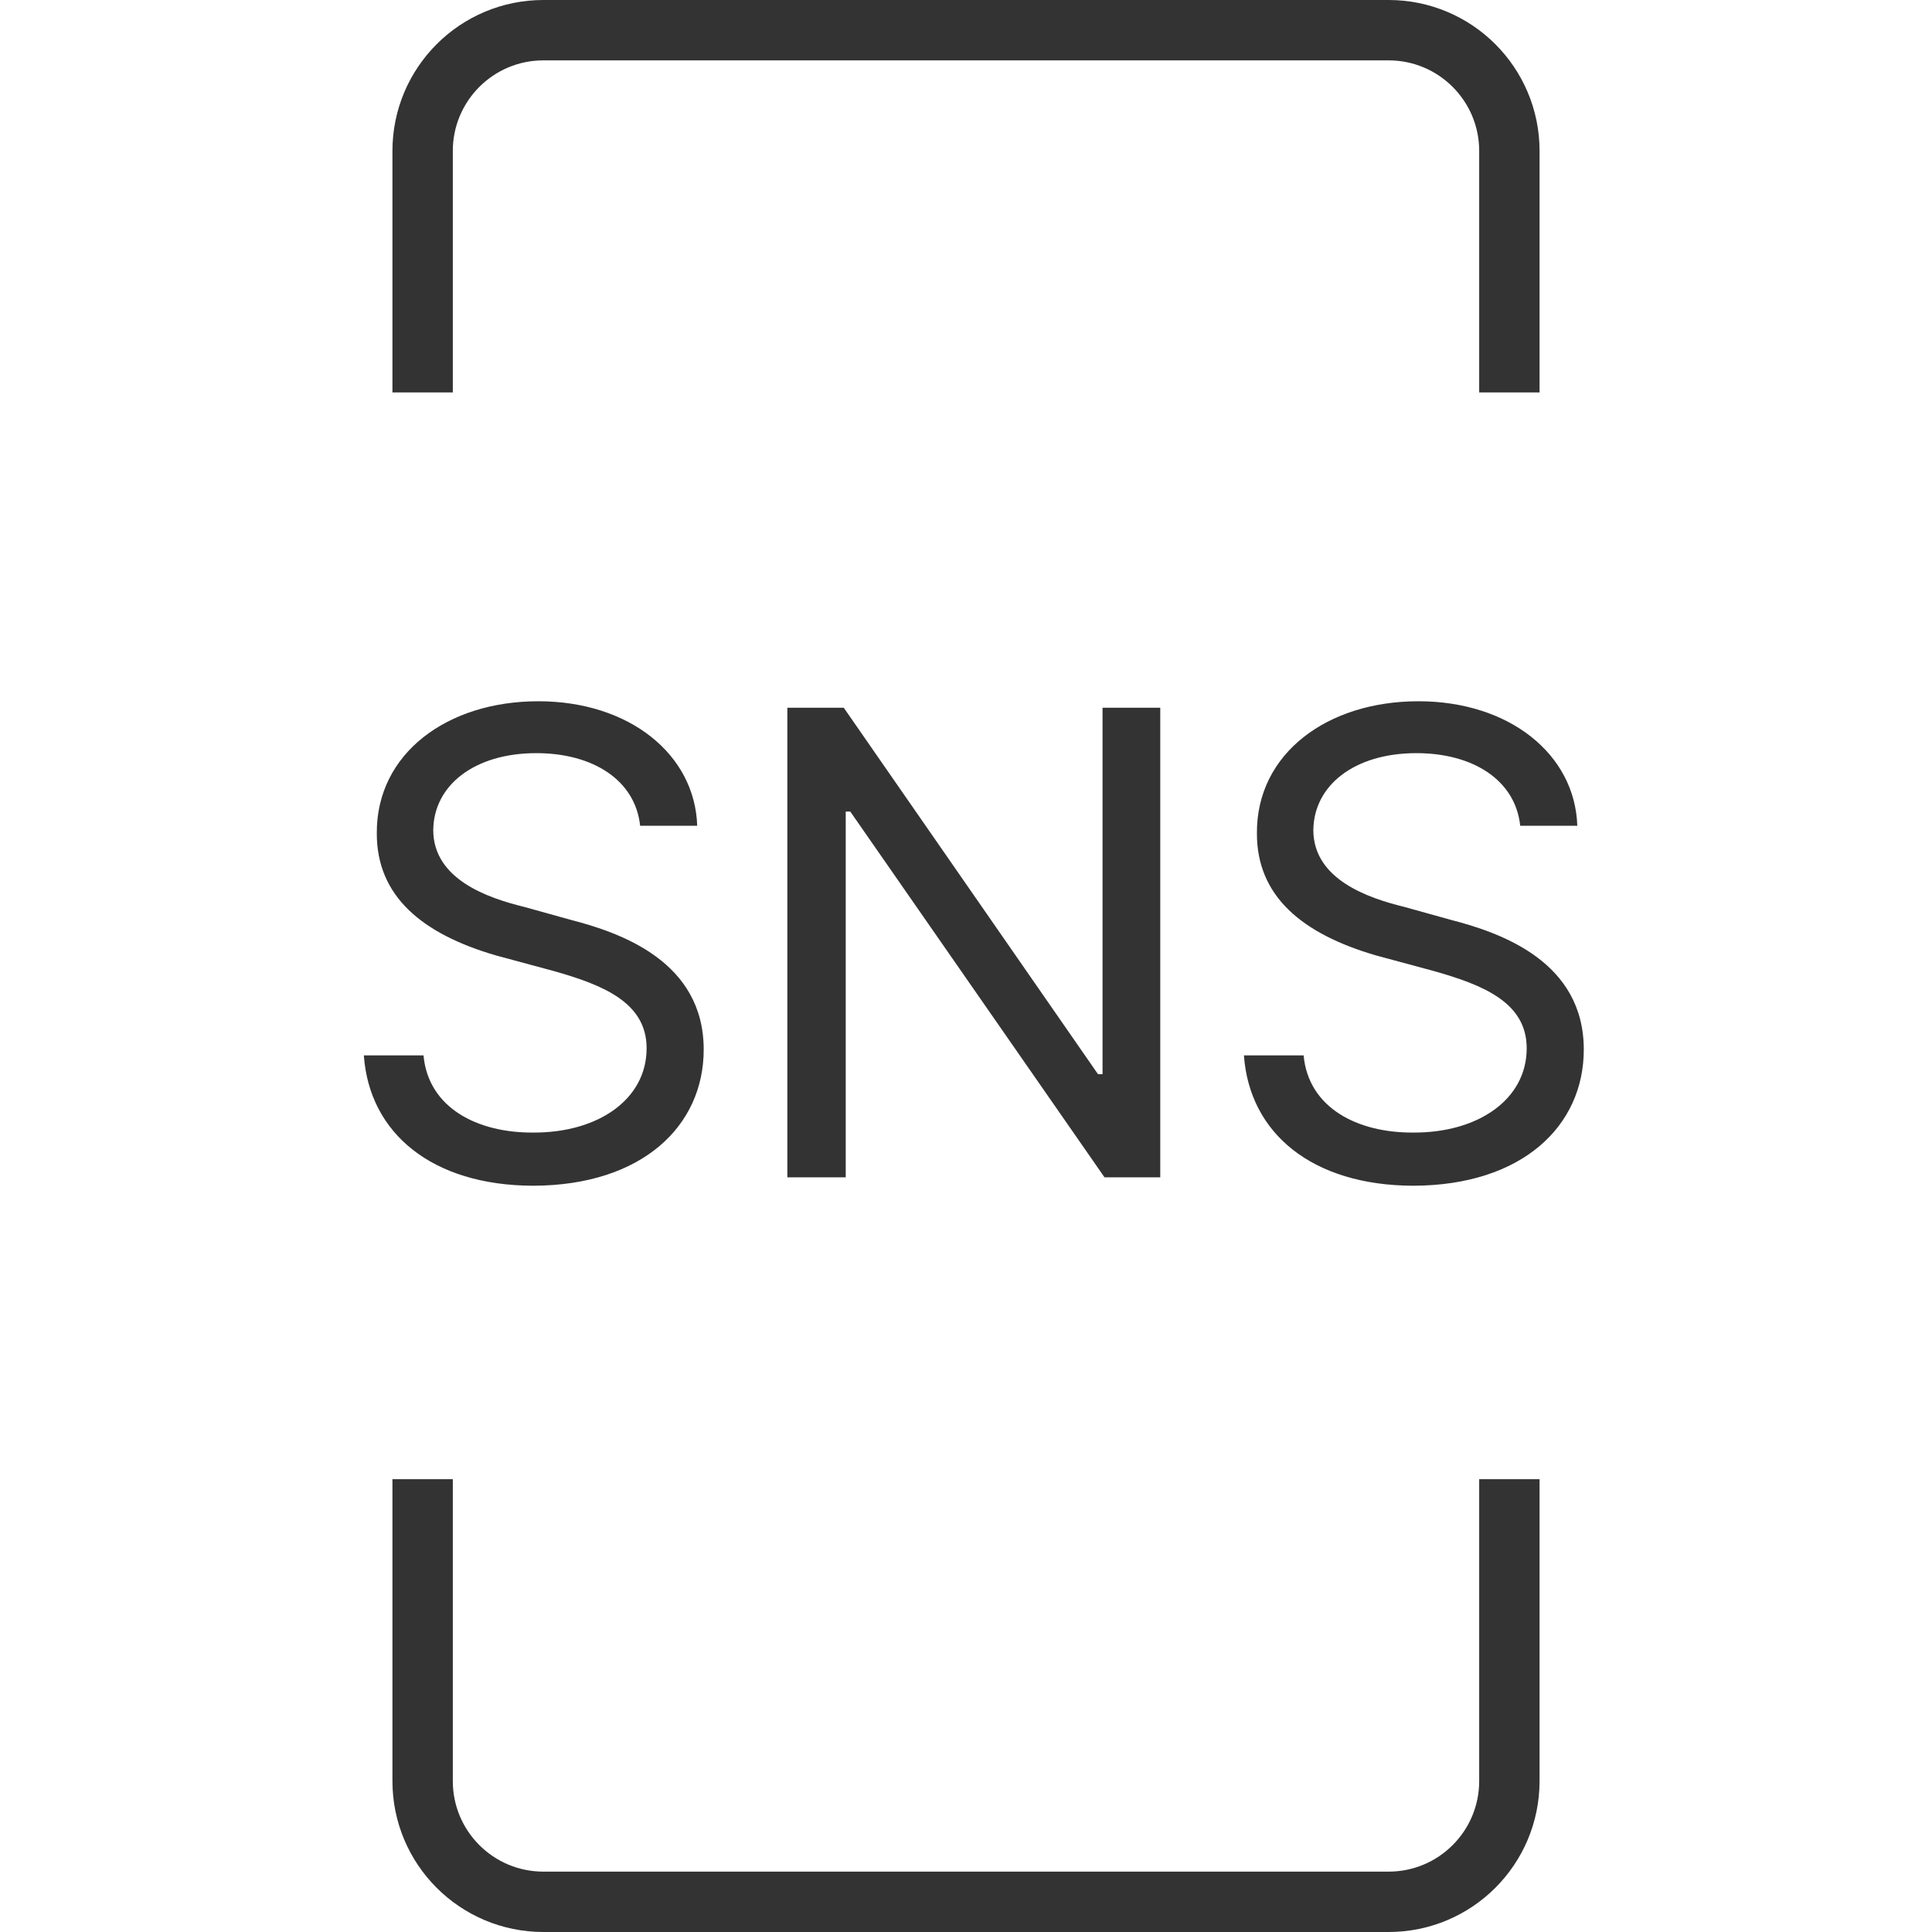 <svg width="64" height="64" viewBox="0 0 64 64" fill="none" xmlns="http://www.w3.org/2000/svg">
<path d="M50 13V5C50 2.791 48.209 1 46 1H18C15.791 1 14 2.791 14 5V13M50 49V59C50 61.209 48.209 63 46 63H18C15.791 63 14 61.209 14 59V49" stroke="#333333" stroke-width="2"/>
<path d="M21.205 27.355C21.044 25.83 19.626 24.949 17.768 24.949C15.705 24.949 14.362 26.023 14.352 27.506C14.362 29.139 16.178 29.751 17.359 30.041L18.906 30.471C20.571 30.9 23.311 31.856 23.311 34.768C23.311 37.303 21.27 39.269 17.66 39.279C14.309 39.269 12.235 37.539 12.053 34.961H14.029C14.19 36.701 15.812 37.528 17.66 37.518C19.809 37.528 21.42 36.422 21.42 34.725C21.42 33.21 19.98 32.63 18.348 32.168L16.436 31.652C13.997 30.943 12.472 29.697 12.482 27.592C12.472 24.96 14.813 23.23 17.832 23.23C20.851 23.23 23.02 24.992 23.096 27.355H21.205ZM38.435 23.445V39H36.588L28.166 26.883H28.016V39H26.082V23.445H27.951L36.373 35.584H36.523V23.445H38.435ZM50.359 27.355C50.198 25.83 48.78 24.949 46.922 24.949C44.859 24.949 43.517 26.023 43.506 27.506C43.517 29.139 45.332 29.751 46.514 30.041L48.06 30.471C49.726 30.9 52.465 31.856 52.465 34.768C52.465 37.303 50.424 39.269 46.815 39.279C43.463 39.269 41.39 37.539 41.207 34.961H43.184C43.345 36.701 44.967 37.528 46.815 37.518C48.963 37.528 50.574 36.422 50.574 34.725C50.574 33.21 49.135 32.63 47.502 32.168L45.59 31.652C43.151 30.943 41.626 29.697 41.637 27.592C41.626 24.96 43.968 23.23 46.986 23.23C50.005 23.23 52.175 24.992 52.25 27.355H50.359Z" fill="#333333"/>
</svg>
